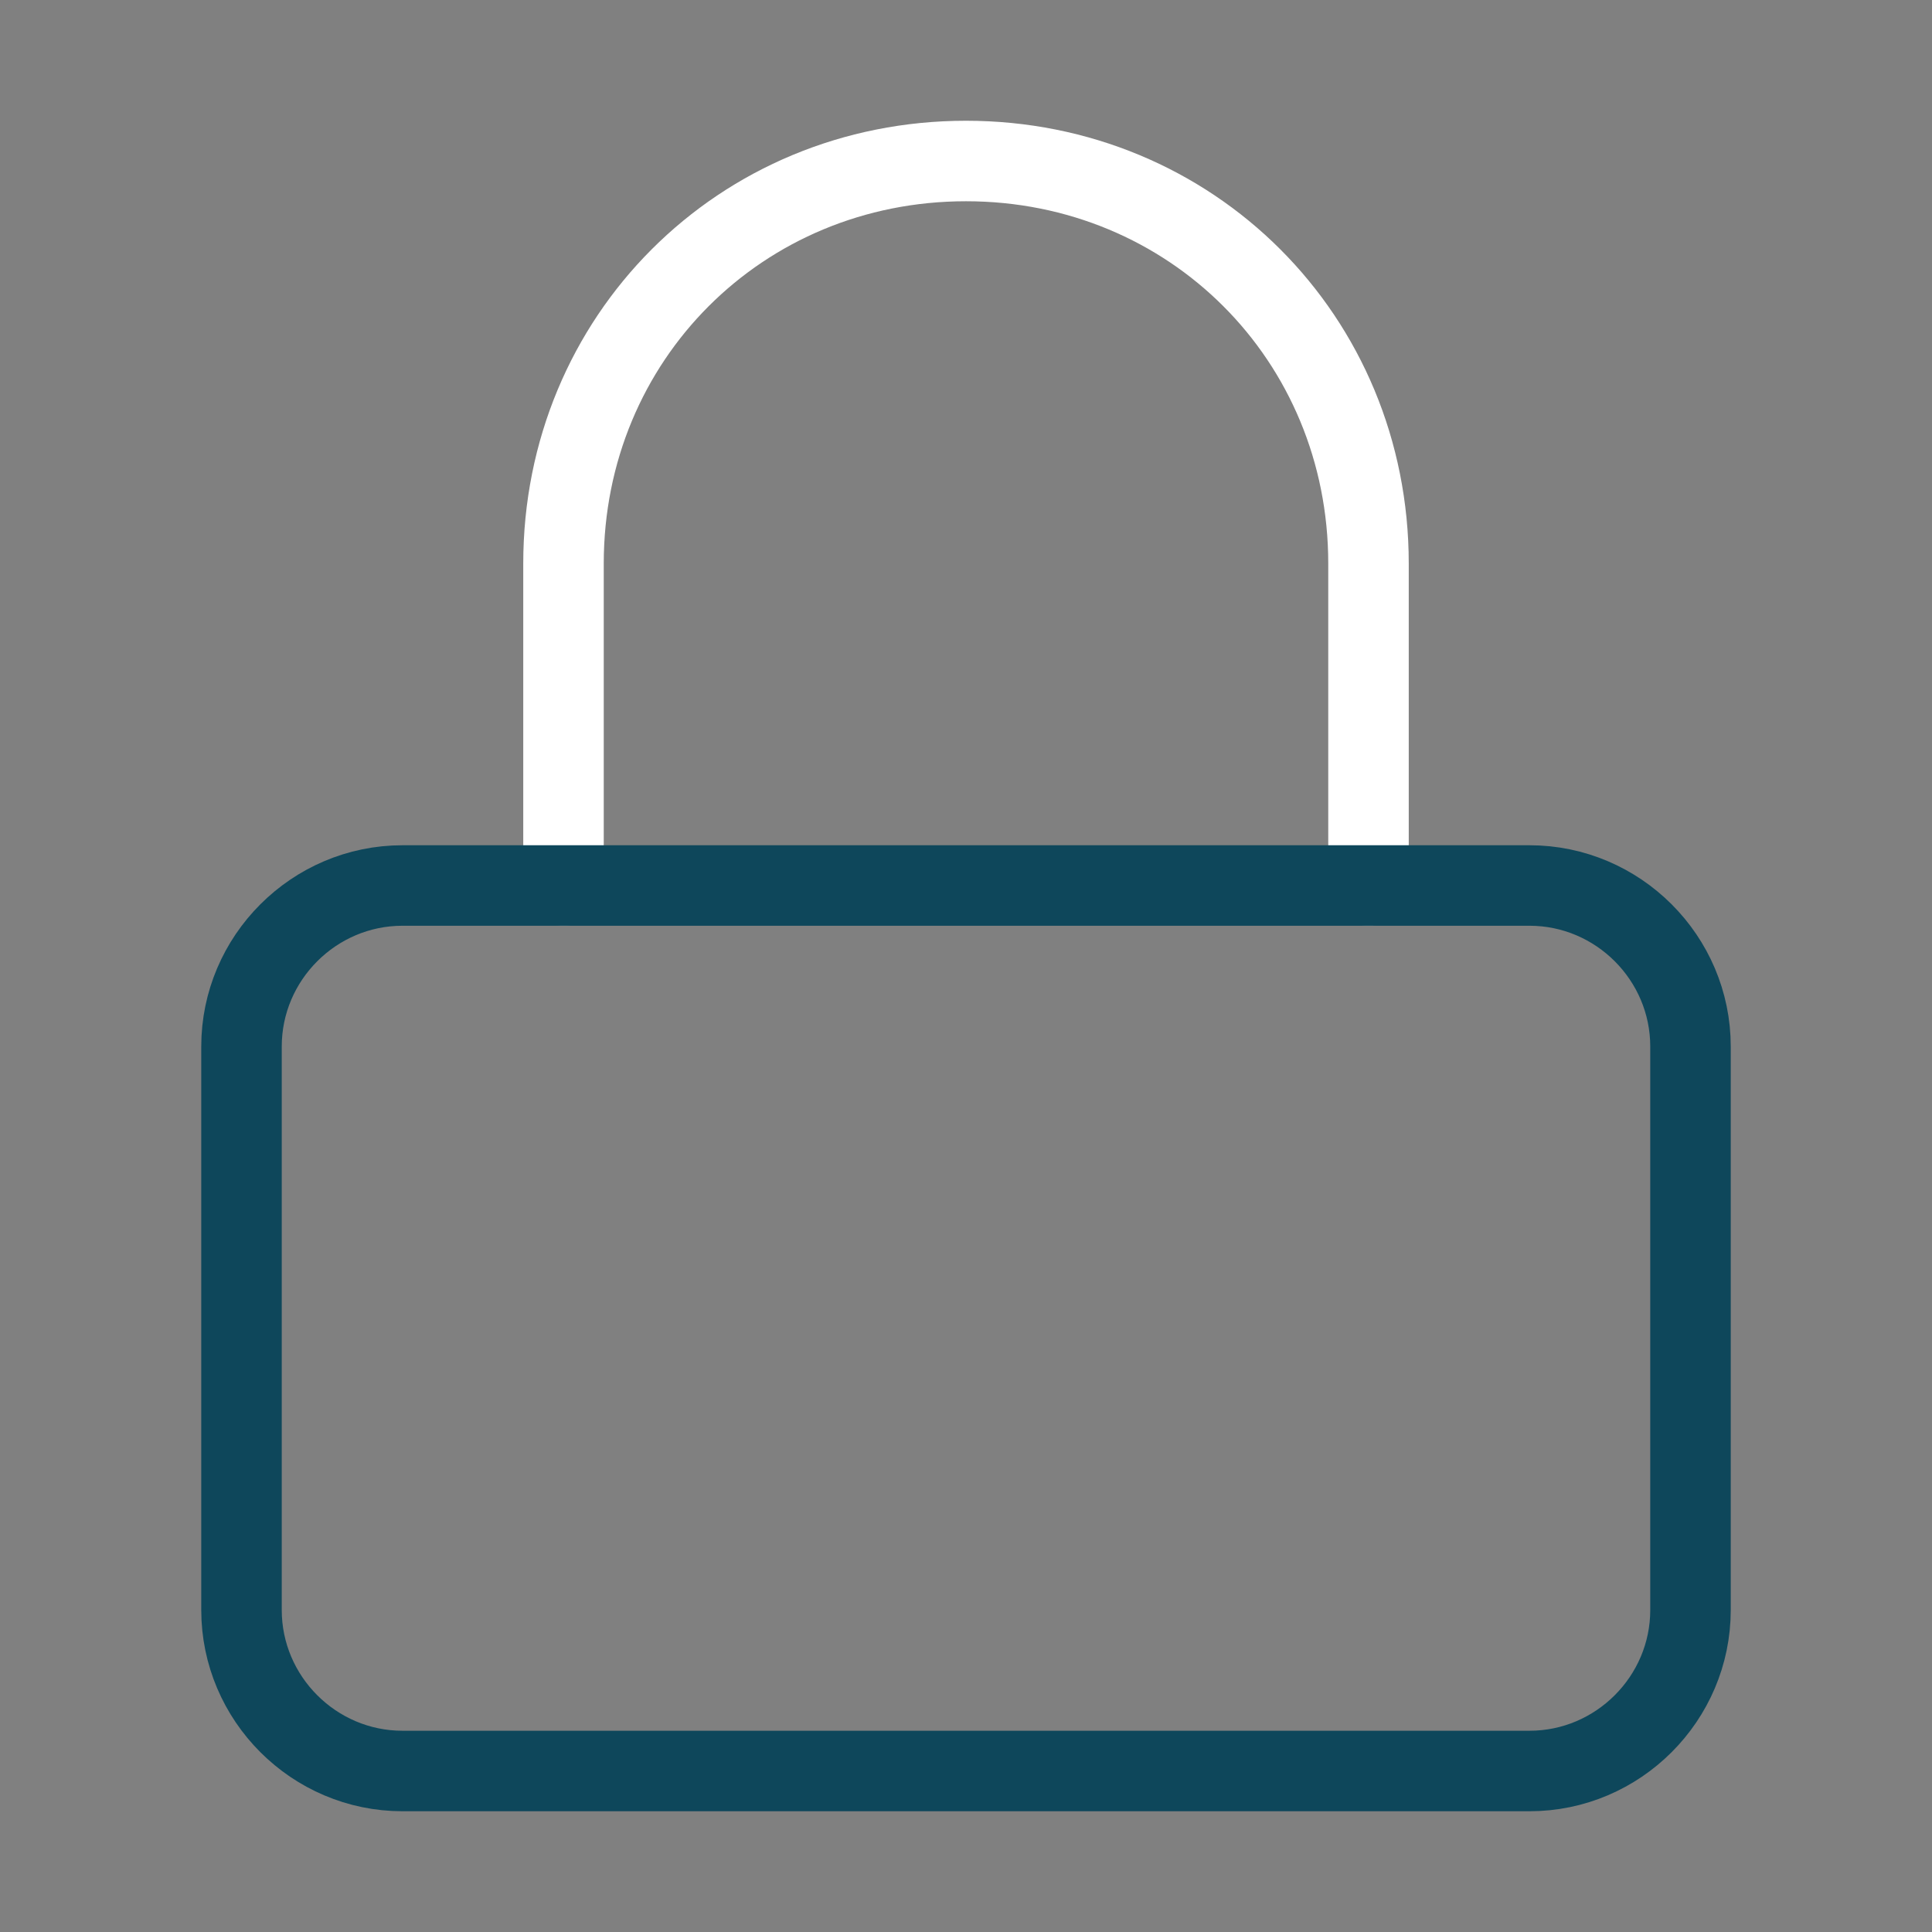 <?xml version="1.0" encoding="utf-8"?>
<!-- Generator: Adobe Illustrator 23.0.6, SVG Export Plug-In . SVG Version: 6.00 Build 0)  -->
<svg version="1.1" id="Calque_1" xmlns="http://www.w3.org/2000/svg" xmlns:xlink="http://www.w3.org/1999/xlink" x="0px" y="0px"
	 viewBox="0 0 24 24" style="enable-background:new 0 0 24 24;" xml:space="preserve">
<rect x="0" y="0" width="24" height="24" fill="#808080" stroke="none"/>
<style type="text/css">
	.st0{fill:none;stroke:#FFFFFF;stroke-linecap:round;stroke-linejoin:round;stroke-miterlimit:10;}
	.st1{fill:none;stroke:#0E475B;stroke-linecap:round;stroke-linejoin:round;stroke-miterlimit:10;}
</style>
<path class="st0" d="M7,11V7c0-2.8,2.2-5,5-5s5,2.2,5,5v4"/>
<path class="st1" d="M5,11h14c1.1,0,2,0.9,2,2v7c0,1.1-0.9,2-2,2H5c-1.1,0-2-0.9-2-2v-7C3,11.9,3.9,11,5,11z"/>
</svg>
